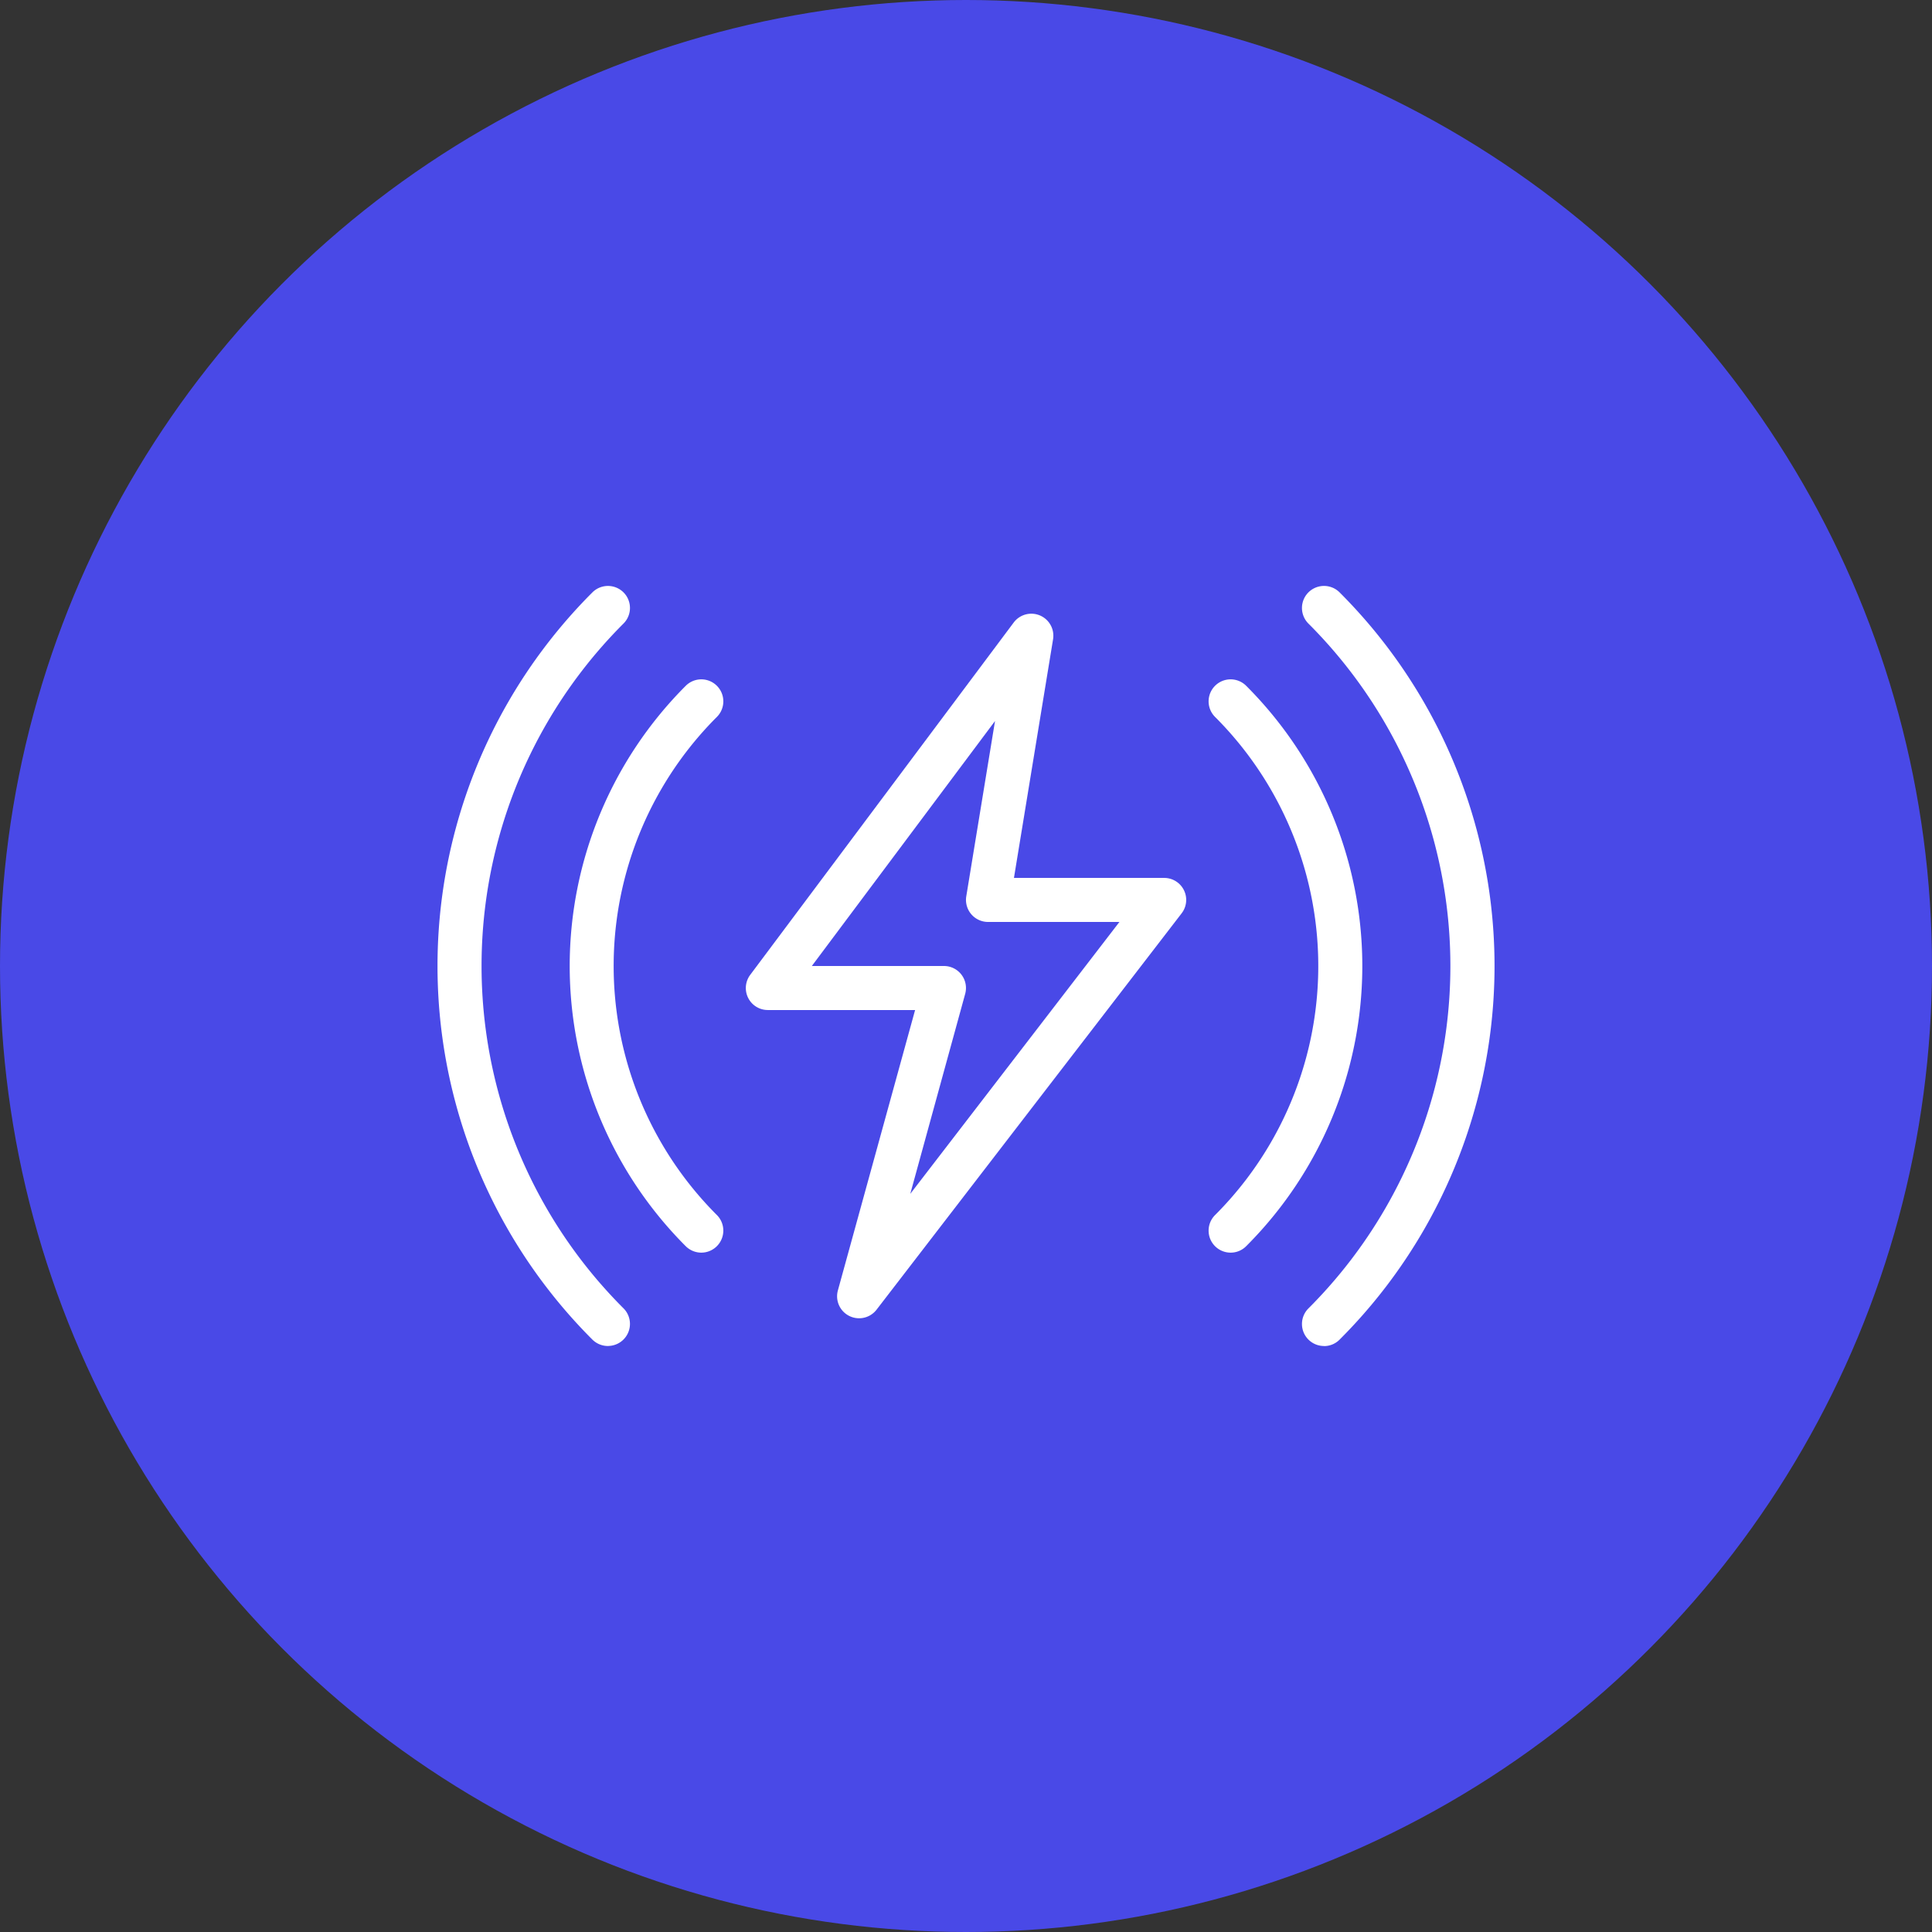 <svg id="Layer_1" data-name="Layer 1" xmlns="http://www.w3.org/2000/svg" viewBox="0 0 936 936" height="90" width="90"><rect x="0" y="0" width="936" height="936" fill="#333333" stroke="none"/><defs><style>.cls-1{fill:#4949e7;}.cls-2{fill:#fff;}</style></defs><circle class="cls-1" cx="468" cy="468" r="468"></circle><path class="cls-2" d="M411.79,678.87a10.74,10.74,0,0,1-7.56-3.11,192,192,0,0,1,0-271.51,10.66,10.66,0,0,1,15.08,15.08,170.56,170.56,0,0,0,0,241.32,10.68,10.68,0,0,1-7.55,18.22Z" transform="translate(-72 -72)"></path><path class="cls-2" d="M366.56,724.1A10.71,10.71,0,0,1,359,721a255.81,255.81,0,0,1,0-362,10.66,10.66,0,0,1,15.08,15.08,234.44,234.44,0,0,0,0,331.78,10.68,10.68,0,0,1-7.55,18.22Z" transform="translate(-72 -72)"></path><path class="cls-2" d="M713.44,724.1a10.66,10.66,0,0,1-7.55-18.2,234.47,234.47,0,0,0,0-331.8A10.66,10.66,0,0,1,721,359,255.76,255.76,0,0,1,721,721a10.57,10.57,0,0,1-7.53,3.14Z" transform="translate(-72 -72)"></path><path class="cls-2" d="M668.21,678.87a10.66,10.66,0,0,1-7.55-18.2,170.59,170.59,0,0,0,0-241.34,10.66,10.66,0,0,1,15.08-15.08,191.89,191.89,0,0,1,0,271.49,10.56,10.56,0,0,1-7.53,3.13Z" transform="translate(-72 -72)"></path><path class="cls-2" d="M488.22,710.66a10.65,10.65,0,0,1-10.28-13.51l37.4-135.82H444a10.65,10.65,0,0,1-8.53-17.05L563.1,373.61a10.67,10.67,0,0,1,19.08,8.11L563.23,497.33H636a10.65,10.65,0,0,1,8.45,17.17l-147.78,192A10.65,10.65,0,0,1,488.22,710.66ZM465.31,540h64a10.67,10.67,0,0,1,10.29,13.51L513,650.39,614.33,518.66H550.67a10.69,10.69,0,0,1-10.54-12.4l13.93-84.95Z" transform="translate(-72 -72)"></path></svg>